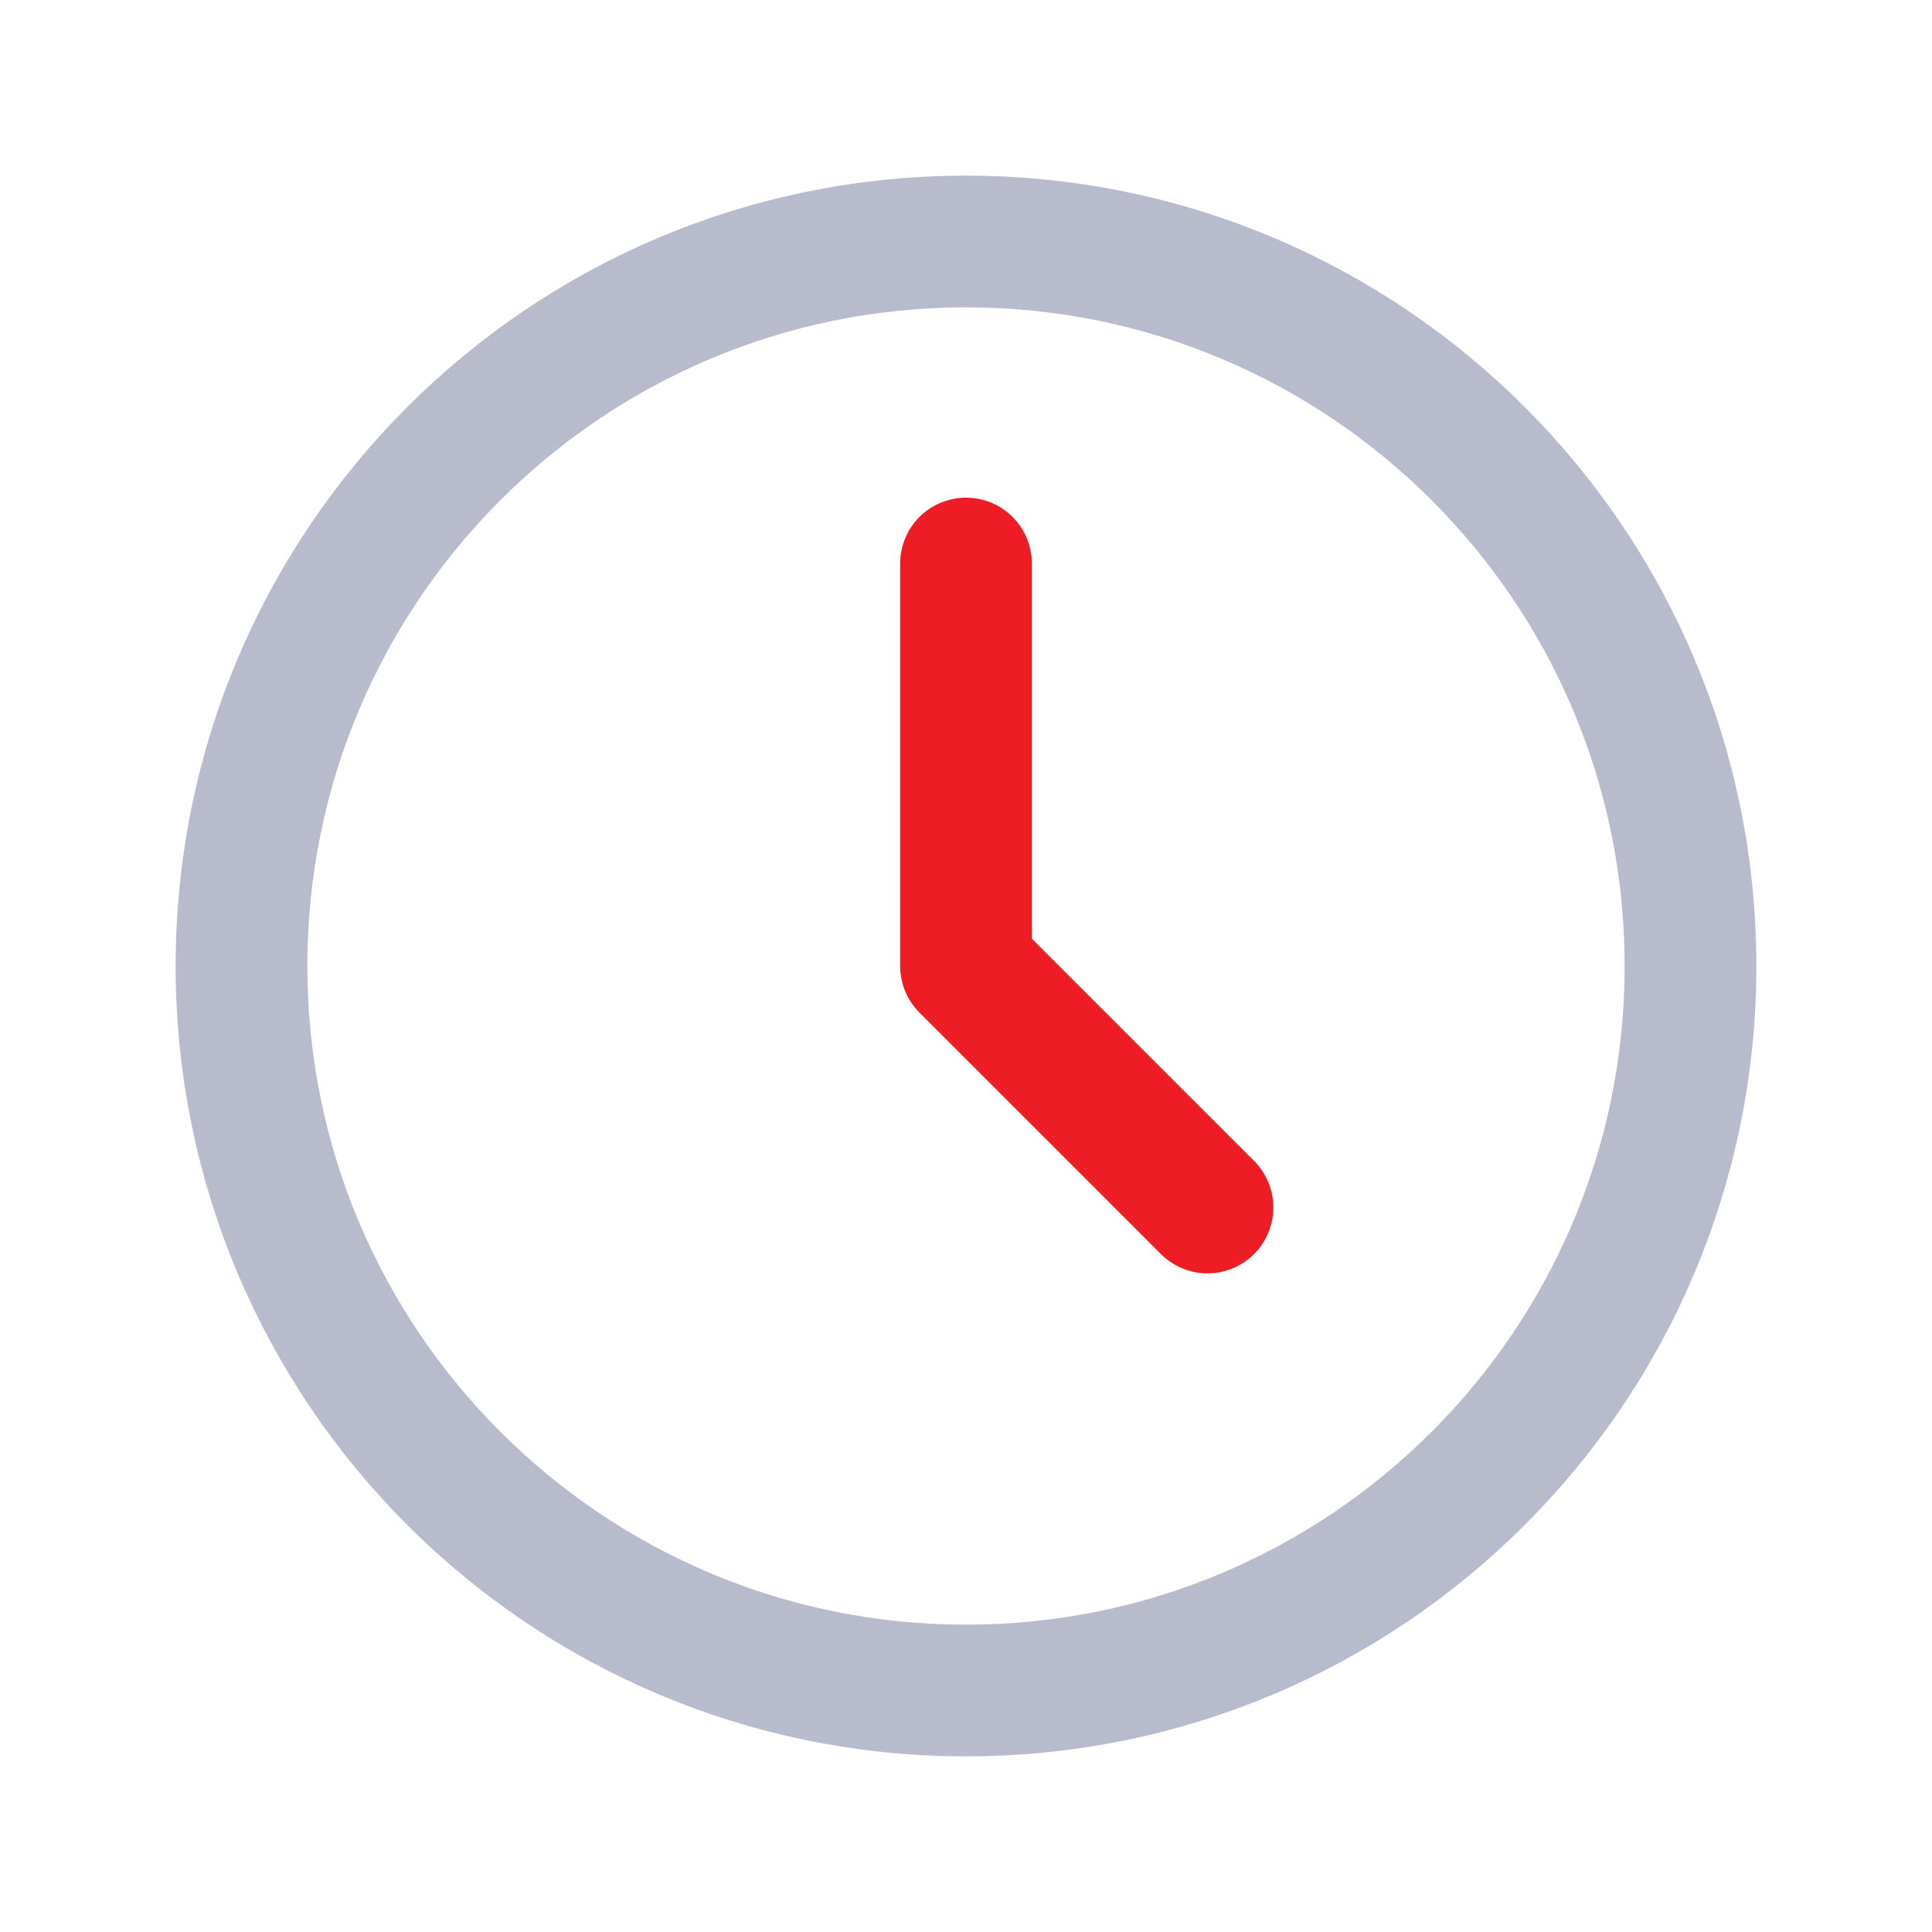 <svg width="22" height="22" viewBox="0 0 22 22" fill="none" xmlns="http://www.w3.org/2000/svg">
<g clip-path="url(#clip0_682_1186)">
<path d="M11 19.25C15.556 19.25 19.25 15.556 19.25 11C19.25 6.444 15.556 2.75 11 2.75C6.444 2.75 2.75 6.444 2.75 11C2.75 15.556 6.444 19.25 11 19.25Z" stroke="#B8BBCC" stroke-width="1.5" stroke-linecap="round" stroke-linejoin="round"/>
<path d="M11 6.417V11L13.75 13.75" stroke="#EE1C24" stroke-width="1.5" stroke-linecap="round" stroke-linejoin="round"/>
</g>
<defs>
<clipPath id="clip0_682_1186">
<rect width="22" height="22" fill="white"/>
</clipPath>
</defs>
</svg>
